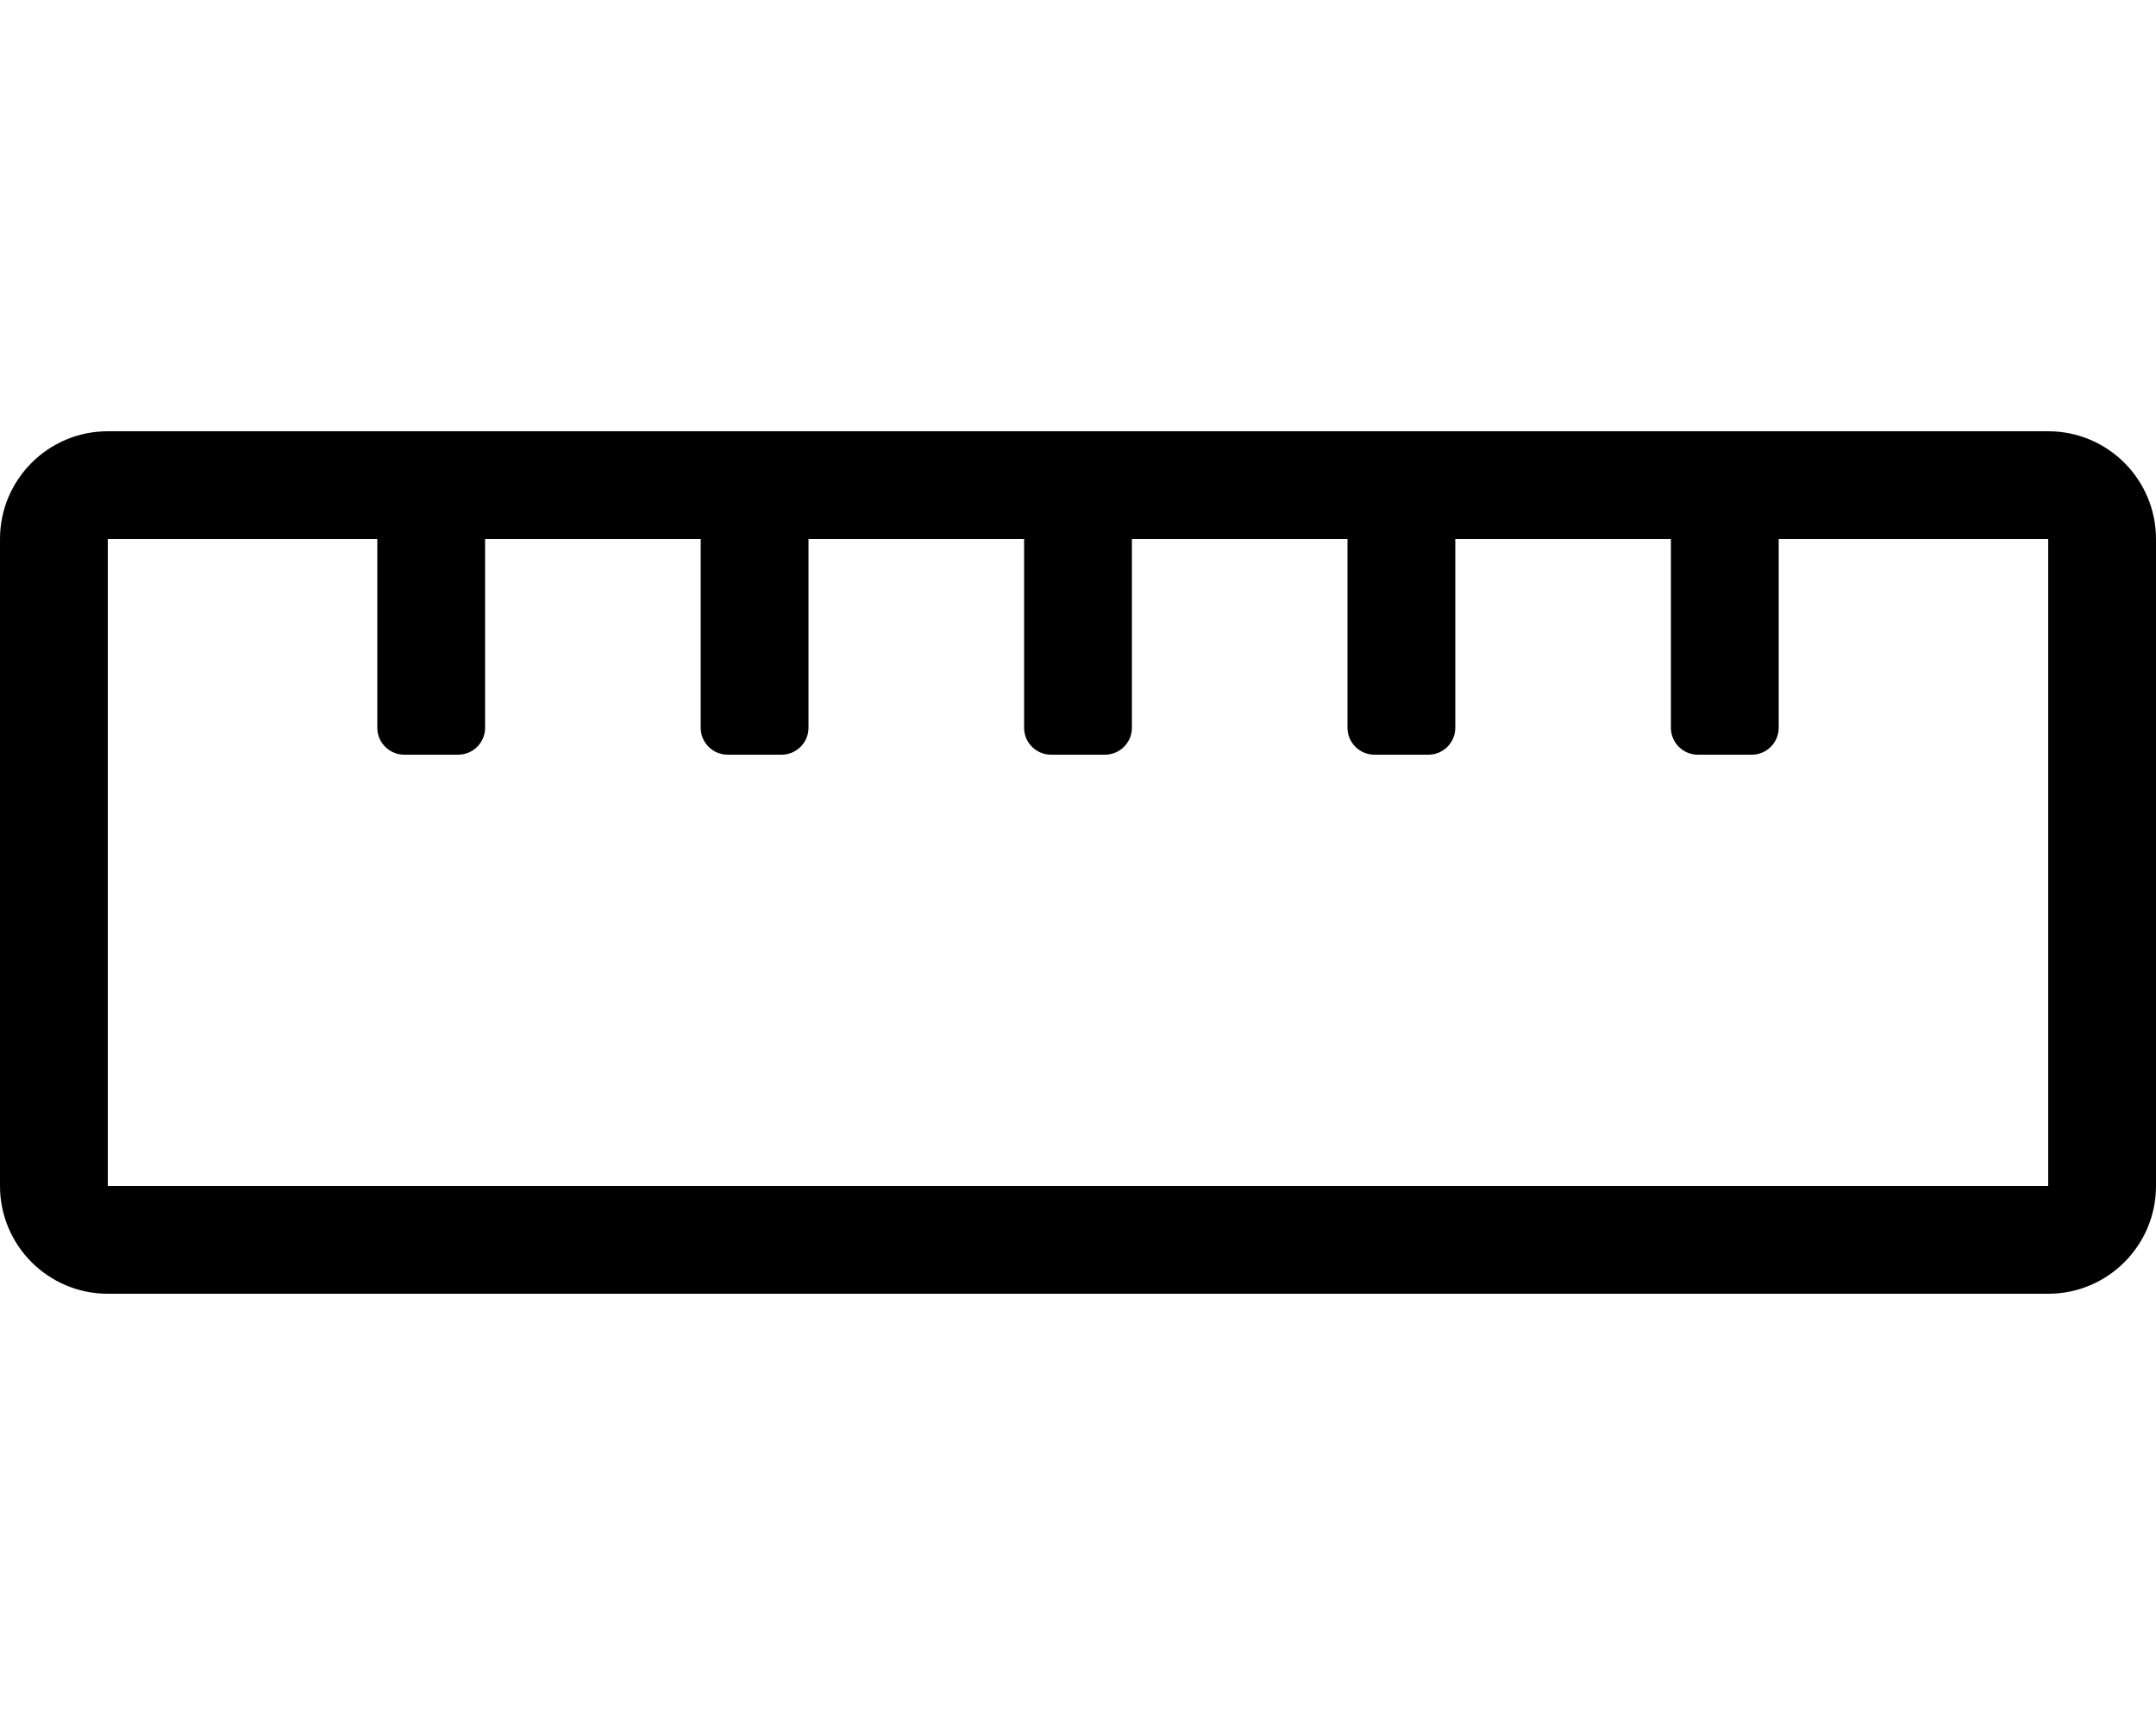 <svg xmlns="http://www.w3.org/2000/svg" viewBox="0 0 640 512">
<!--
Font Awesome Pro 5.15.0 by @fontawesome - https://fontawesome.com
License - https://fontawesome.com/license (Commercial License)
-->
<path d="M608 128H32c-17.67 0-32 14.33-32 32v192c0 17.67 14.33 32 32 32h576c17.67 0 32-14.33 32-32V160c0-17.67-14.33-32-32-32zm0 224H32V160h80v56c0 4.42 3.58 8 8 8h16c4.42 0 8-3.58 8-8v-56h64v56c0 4.42 3.58 8 8 8h16c4.42 0 8-3.58 8-8v-56h64v56c0 4.42 3.58 8 8 8h16c4.42 0 8-3.58 8-8v-56h64v56c0 4.42 3.58 8 8 8h16c4.42 0 8-3.58 8-8v-56h64v56c0 4.42 3.58 8 8 8h16c4.42 0 8-3.58 8-8v-56h80v192z"/></svg>